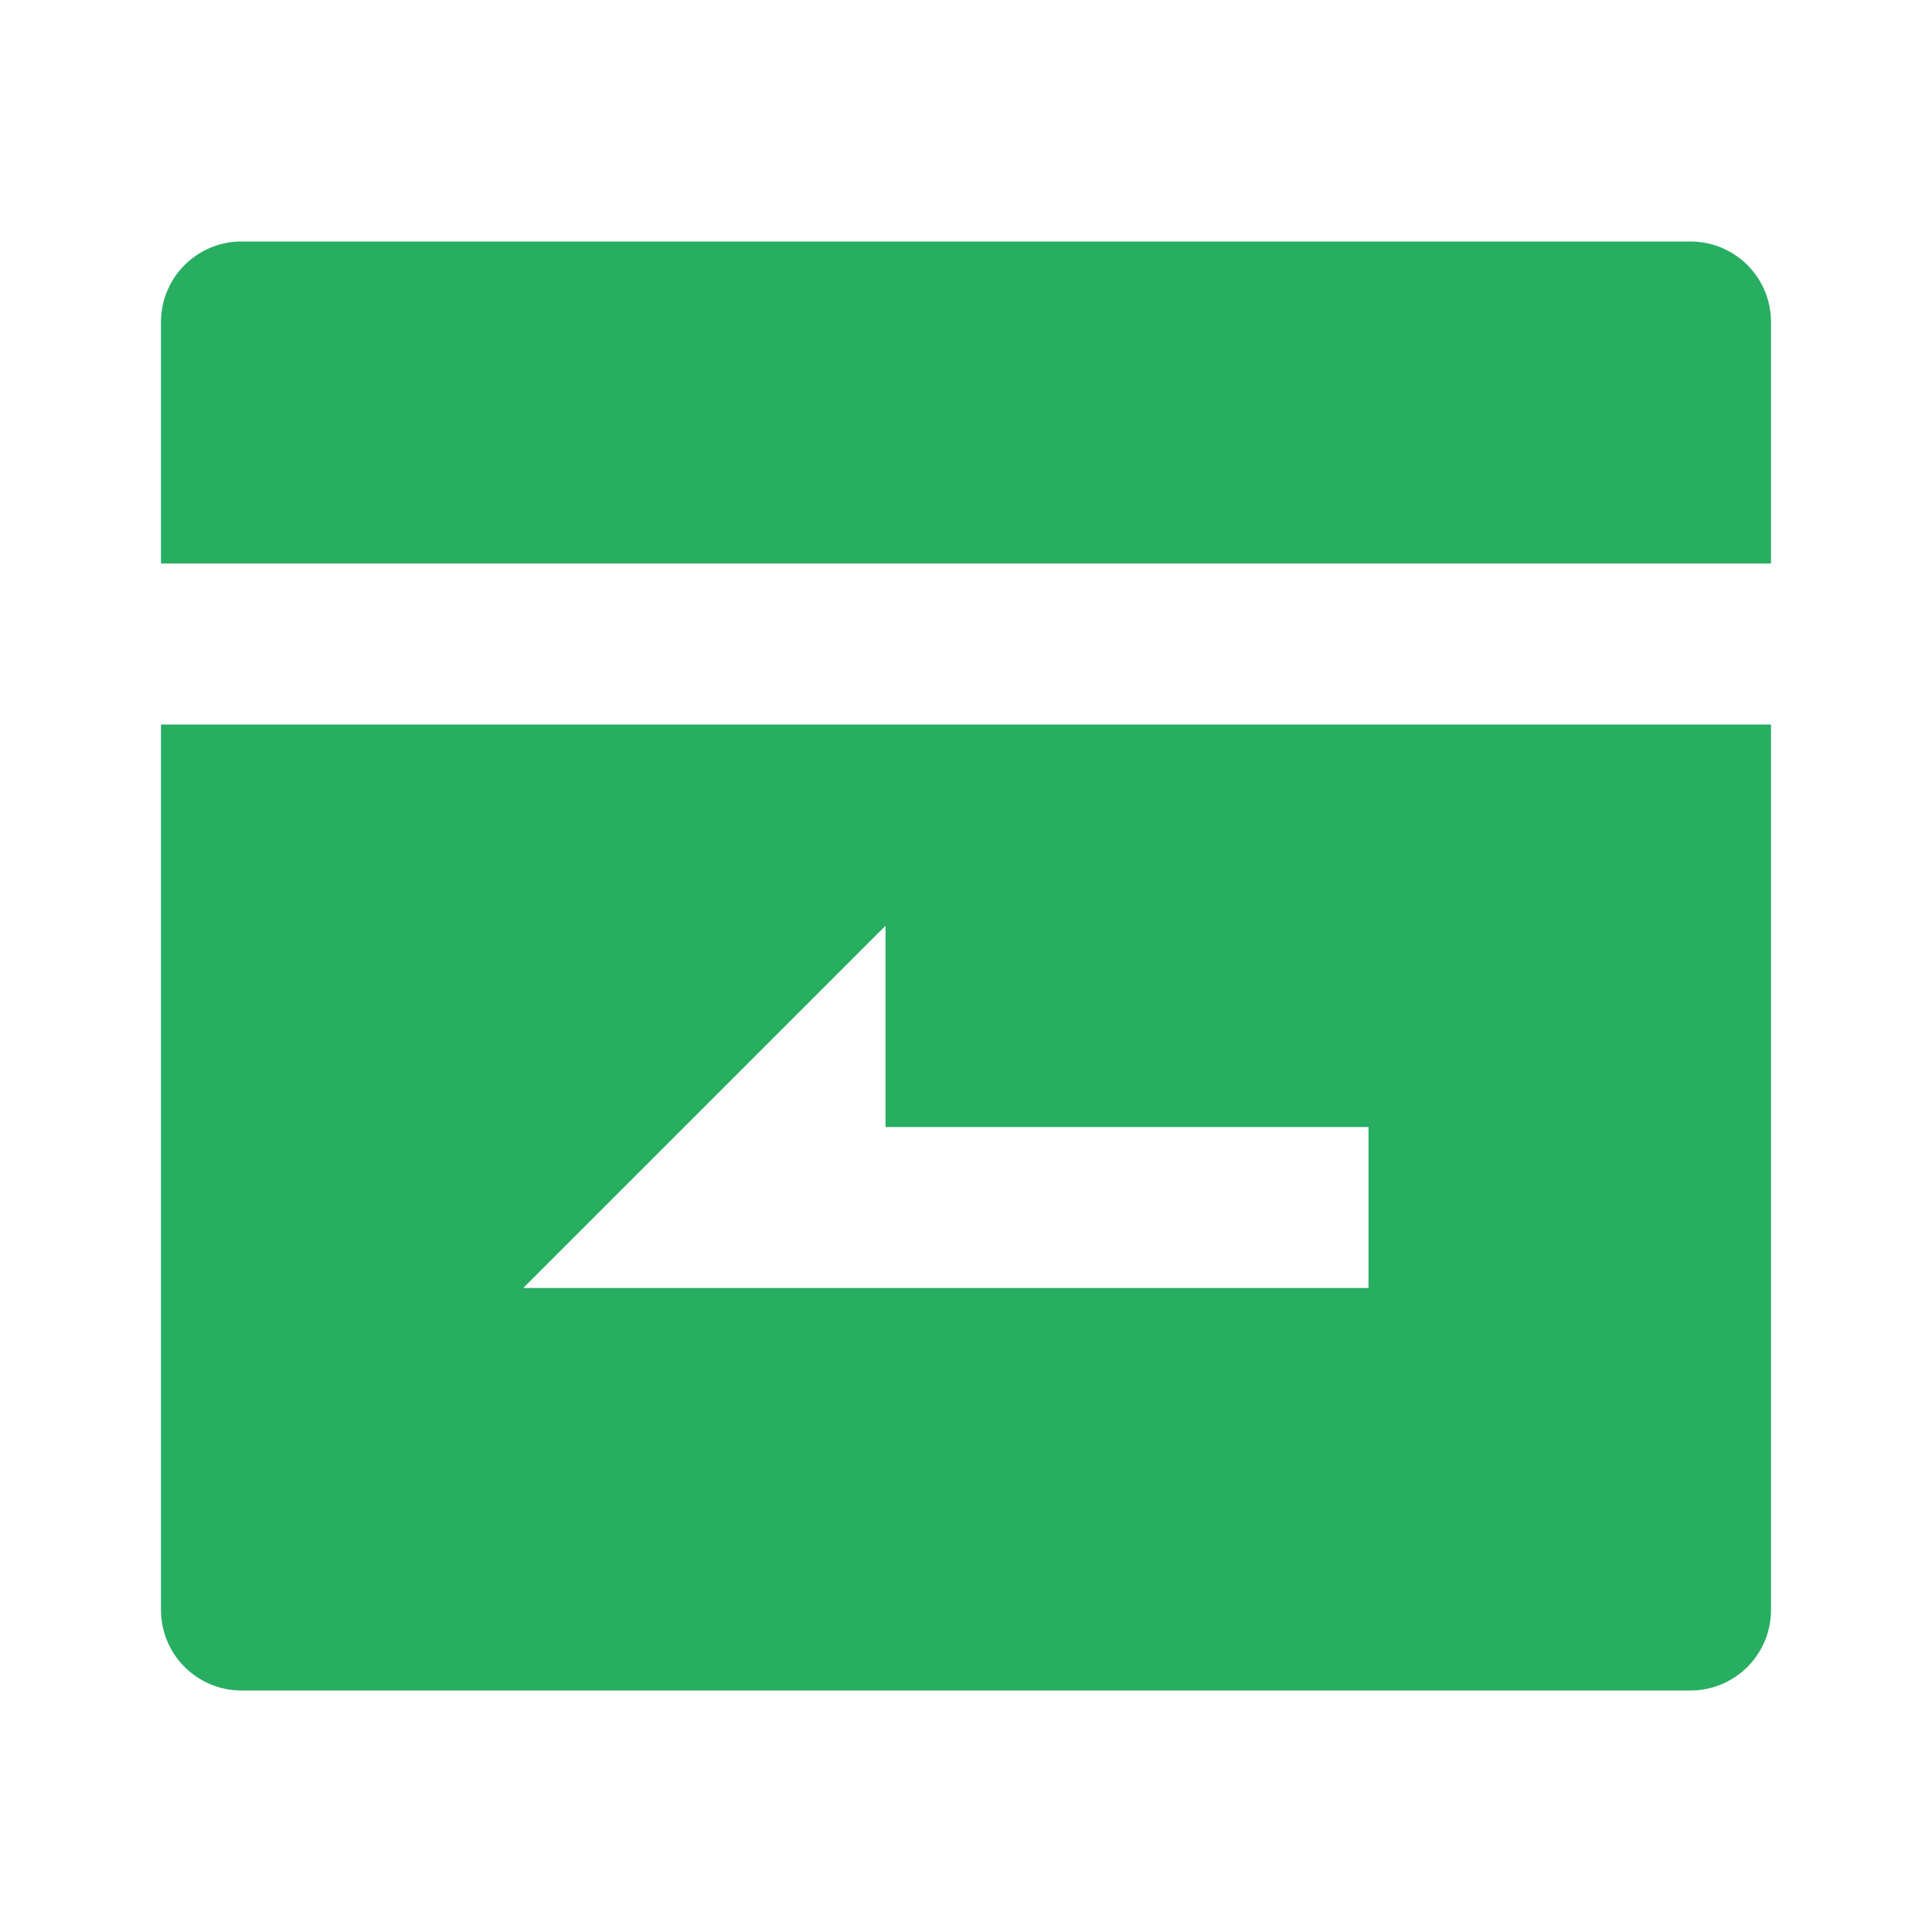 <!DOCTYPE svg PUBLIC "-//W3C//DTD SVG 1.1//EN" "http://www.w3.org/Graphics/SVG/1.1/DTD/svg11.dtd">
<!-- Uploaded to: SVG Repo, www.svgrepo.com, Transformed by: SVG Repo Mixer Tools -->
<svg width="103px" height="103px" viewBox="0 0 24 24" xmlns="http://www.w3.org/2000/svg" fill="#27AE61">
<g id="SVGRepo_bgCarrier" stroke-width="0"/>
<g id="SVGRepo_tracerCarrier" stroke-linecap="round" stroke-linejoin="round"/>
<g id="SVGRepo_iconCarrier"> <g> <path fill="none" d="M0 0h24v24H0z"/> <path d="M22 7H2V4a1 1 0 0 1 1-1h18a1 1 0 0 1 1 1v3zm0 2v11a1 1 0 0 1-1 1H3a1 1 0 0 1-1-1V9h20zm-11 5v-2.5L6.5 16H17v-2h-6z"/> </g> </g>
</svg>